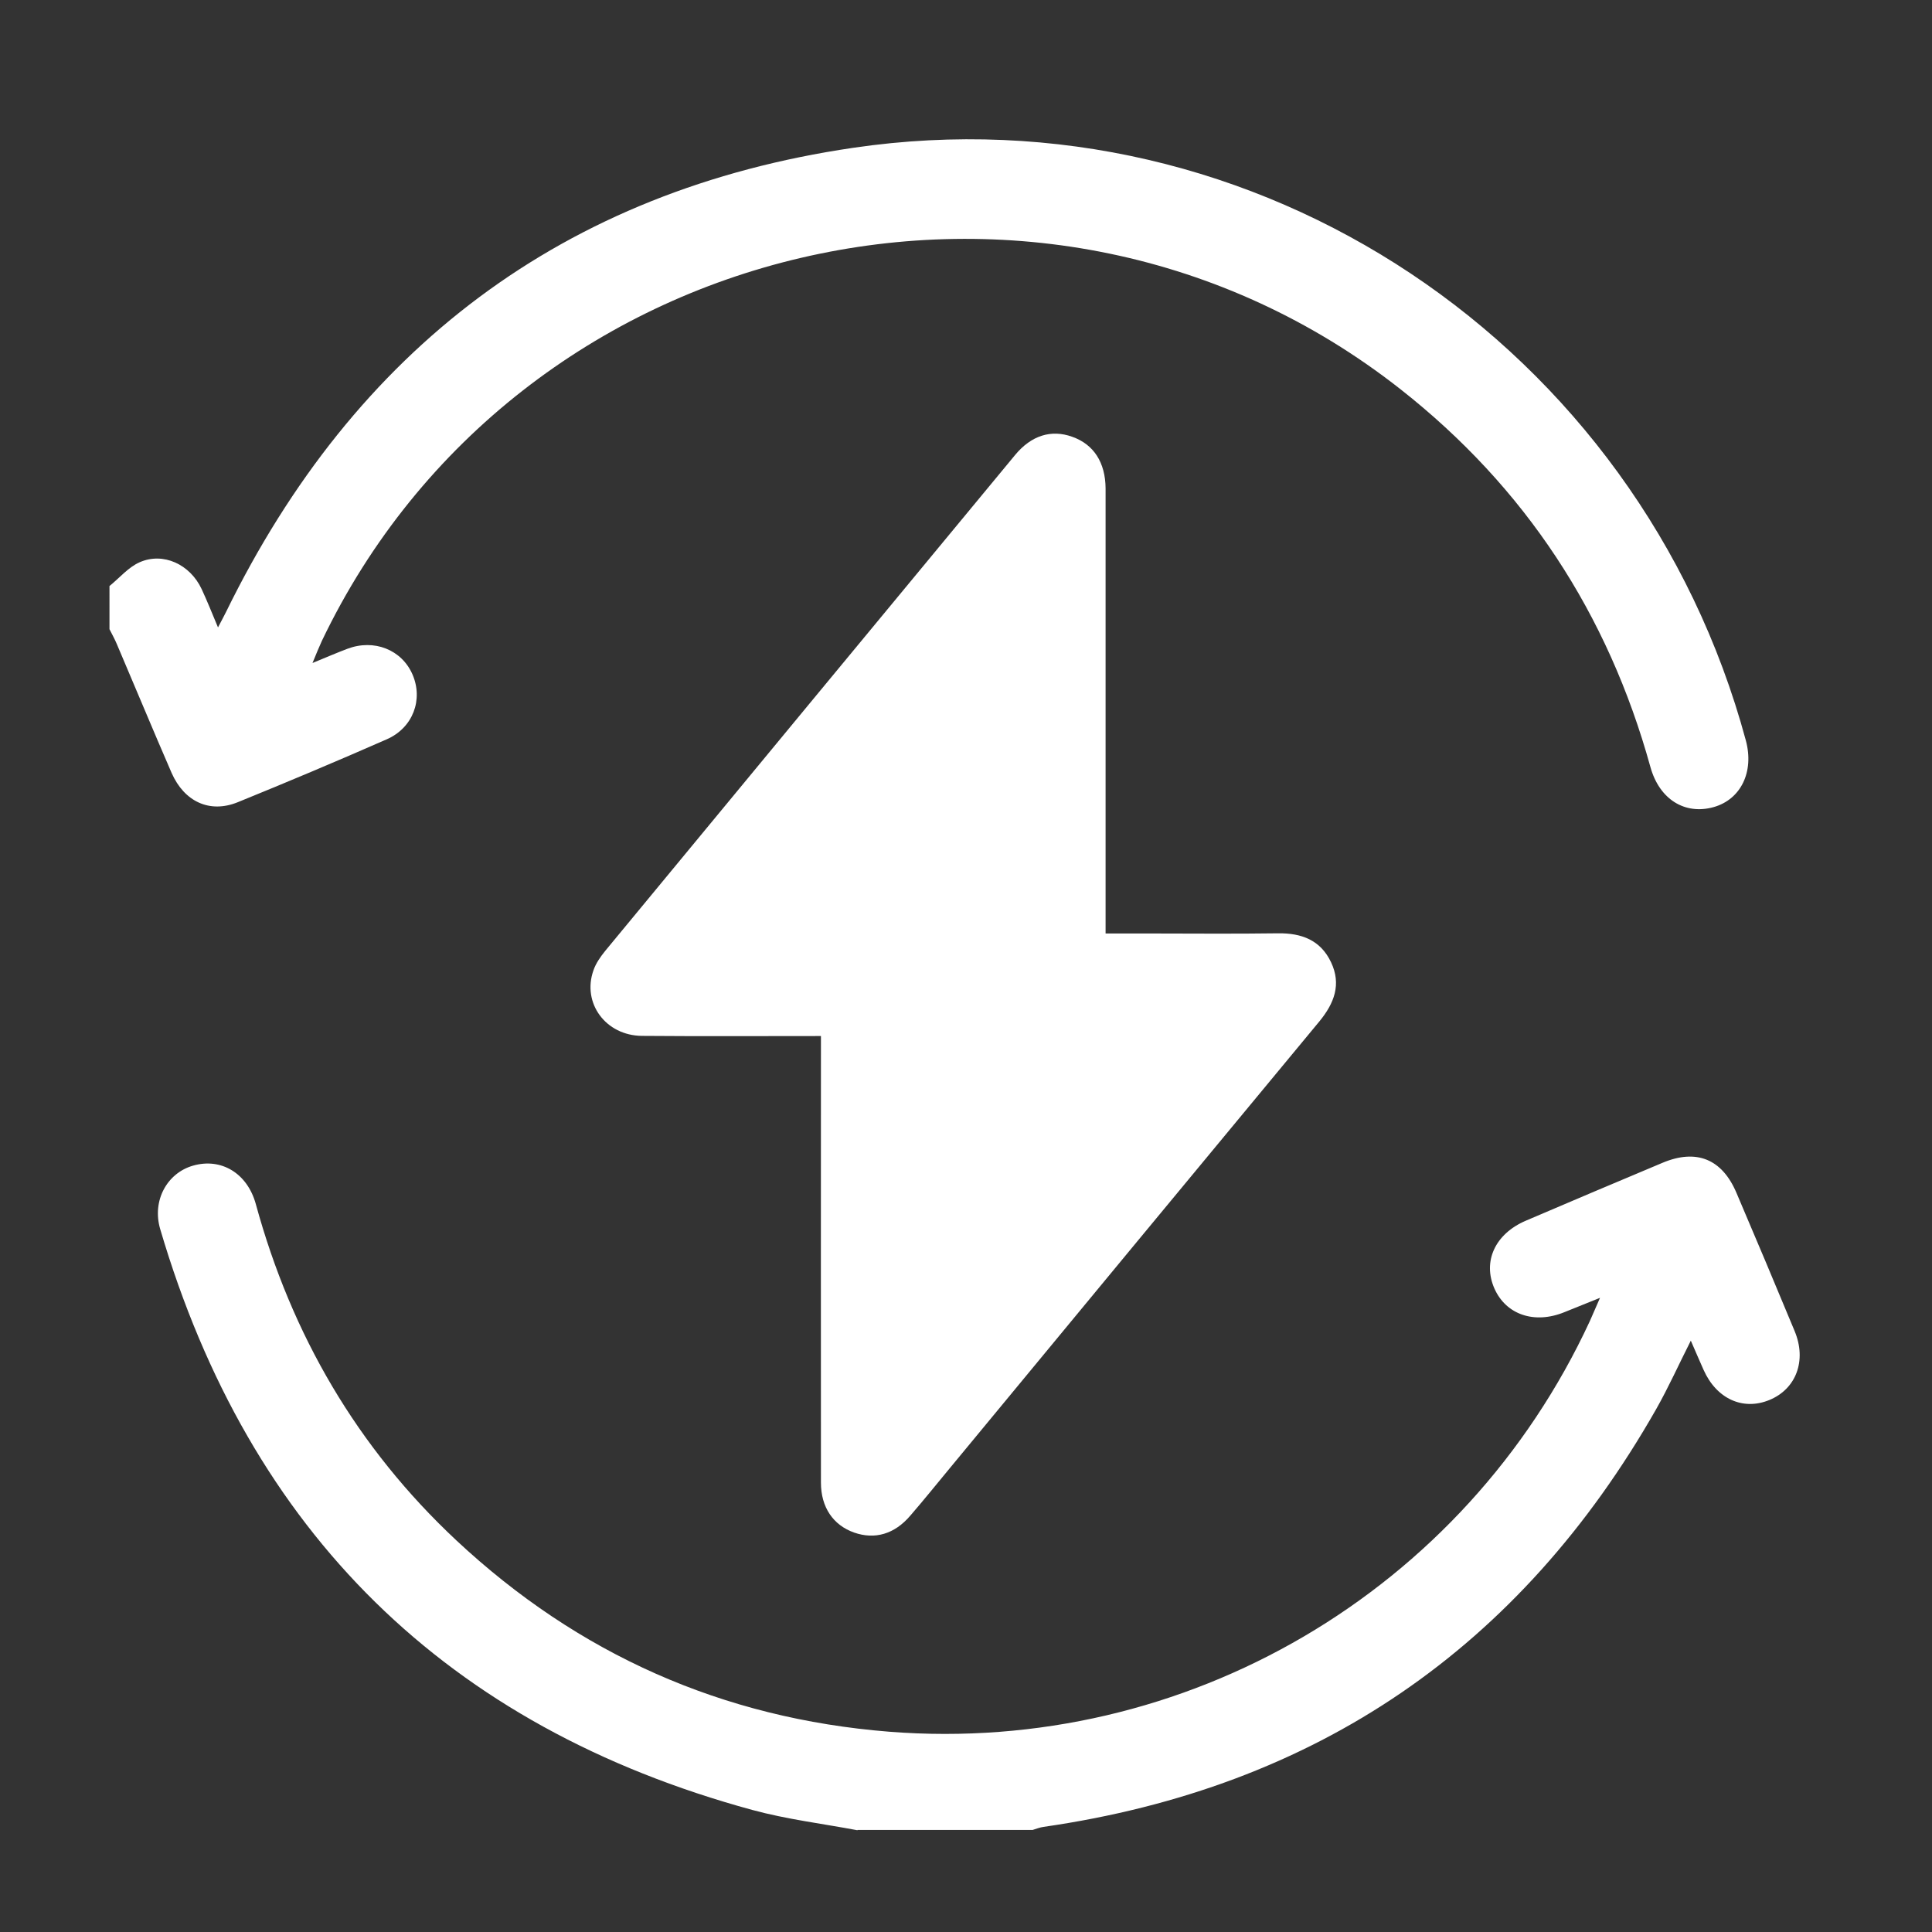 <svg xmlns="http://www.w3.org/2000/svg" xmlns:xlink="http://www.w3.org/1999/xlink" id="Layer_1" x="0px" y="0px" viewBox="0 0 120 120" style="enable-background:new 0 0 120 120;" xml:space="preserve"><rect x="0" y="0" width="120" height="120" fill="#333333" stroke="none"/><style type="text/css">	.st0{clip-path:url(#SVGID_00000119809724481282635240000002343106887194722446_);fill:#FFFFFF;}</style><g>	<defs>		<rect id="SVGID_1_" x="6.8" y="8.64" width="105" height="105.04"></rect>	</defs>	<clipPath id="SVGID_00000109021078908222503640000011805431492377405374_">		<use xlink:href="#SVGID_1_" style="overflow:visible;"></use>	</clipPath>	<path style="clip-path:url(#SVGID_00000109021078908222503640000011805431492377405374_);fill:#FFFFFF;" d="M53.26,113.68  c-2.18-0.41-4.4-0.68-6.53-1.26C27.76,107.25,15.5,95.19,9.95,76.34c-0.52-1.77,0.43-3.48,2.04-3.94c1.74-0.5,3.37,0.46,3.9,2.39  c2.22,8.12,6.3,15.13,12.46,20.89c7.57,7.07,16.54,11.06,26.88,11.88c18.42,1.45,35.75-8.72,43.52-25.51  c0.18-0.4,0.35-0.81,0.63-1.44c-0.86,0.35-1.54,0.62-2.21,0.89c-1.86,0.76-3.63,0.16-4.35-1.47c-0.74-1.68,0.04-3.39,1.95-4.21  c2.83-1.21,5.66-2.41,8.5-3.6c2.1-0.88,3.69-0.23,4.58,1.86c1.22,2.86,2.43,5.73,3.62,8.6c0.76,1.83,0.09,3.6-1.58,4.28  c-1.64,0.67-3.28-0.08-4.08-1.88c-0.25-0.56-0.49-1.12-0.79-1.81c-0.76,1.5-1.39,2.91-2.15,4.25  c-8.45,14.85-21.13,23.51-38.05,25.95c-0.23,0.03-0.45,0.12-0.68,0.19H53.26z"></path>	<path style="clip-path:url(#SVGID_00000109021078908222503640000011805431492377405374_);fill:#FFFFFF;" d="M6.8,36.4  c0.62-0.5,1.17-1.17,1.88-1.48c1.46-0.64,3.12,0.13,3.84,1.66c0.34,0.73,0.64,1.48,1.02,2.39c0.22-0.42,0.36-0.68,0.49-0.94  c8-16.36,20.97-26.21,38.97-28.85C78.07,5.49,101.81,21.44,108.44,46c0.52,1.94-0.31,3.65-2,4.13c-1.78,0.5-3.37-0.47-3.93-2.49  c-2.63-9.51-7.77-17.37-15.53-23.47c-22.04-17.32-54.9-9.64-66.99,15.64c-0.18,0.39-0.34,0.79-0.58,1.37  c0.85-0.35,1.5-0.63,2.16-0.88c1.66-0.63,3.38,0.05,4.05,1.59c0.68,1.56,0.03,3.32-1.6,4.03c-3.07,1.35-6.16,2.65-9.26,3.91  c-1.73,0.7-3.31-0.03-4.1-1.82c-1.16-2.67-2.27-5.35-3.41-8.02c-0.13-0.31-0.3-0.61-0.45-0.91V36.4z"></path>	<path style="clip-path:url(#SVGID_00000109021078908222503640000011805431492377405374_);fill:#FFFFFF;" d="M51,64.35  c-3.81,0-7.47,0.02-11.13-0.01c-2.25-0.02-3.73-2.04-3.01-4.07c0.15-0.44,0.44-0.85,0.74-1.22c8.48-10.27,16.96-20.53,25.45-30.79  c1.01-1.22,2.25-1.6,3.55-1.13c1.33,0.47,2.06,1.59,2.07,3.21c0,8.8,0,17.6,0,26.4v1.24h2.39c2.77,0,5.55,0.03,8.32-0.01  c1.46-0.02,2.64,0.42,3.29,1.79c0.66,1.38,0.2,2.56-0.72,3.68c-7.67,9.25-15.32,18.51-22.98,27.78c-0.81,0.98-1.6,1.96-2.43,2.92  c-0.98,1.15-2.2,1.5-3.49,1.05c-1.3-0.46-2.06-1.57-2.06-3.1c-0.01-8.87,0-17.73,0-26.6V64.35z"></path></g></svg>